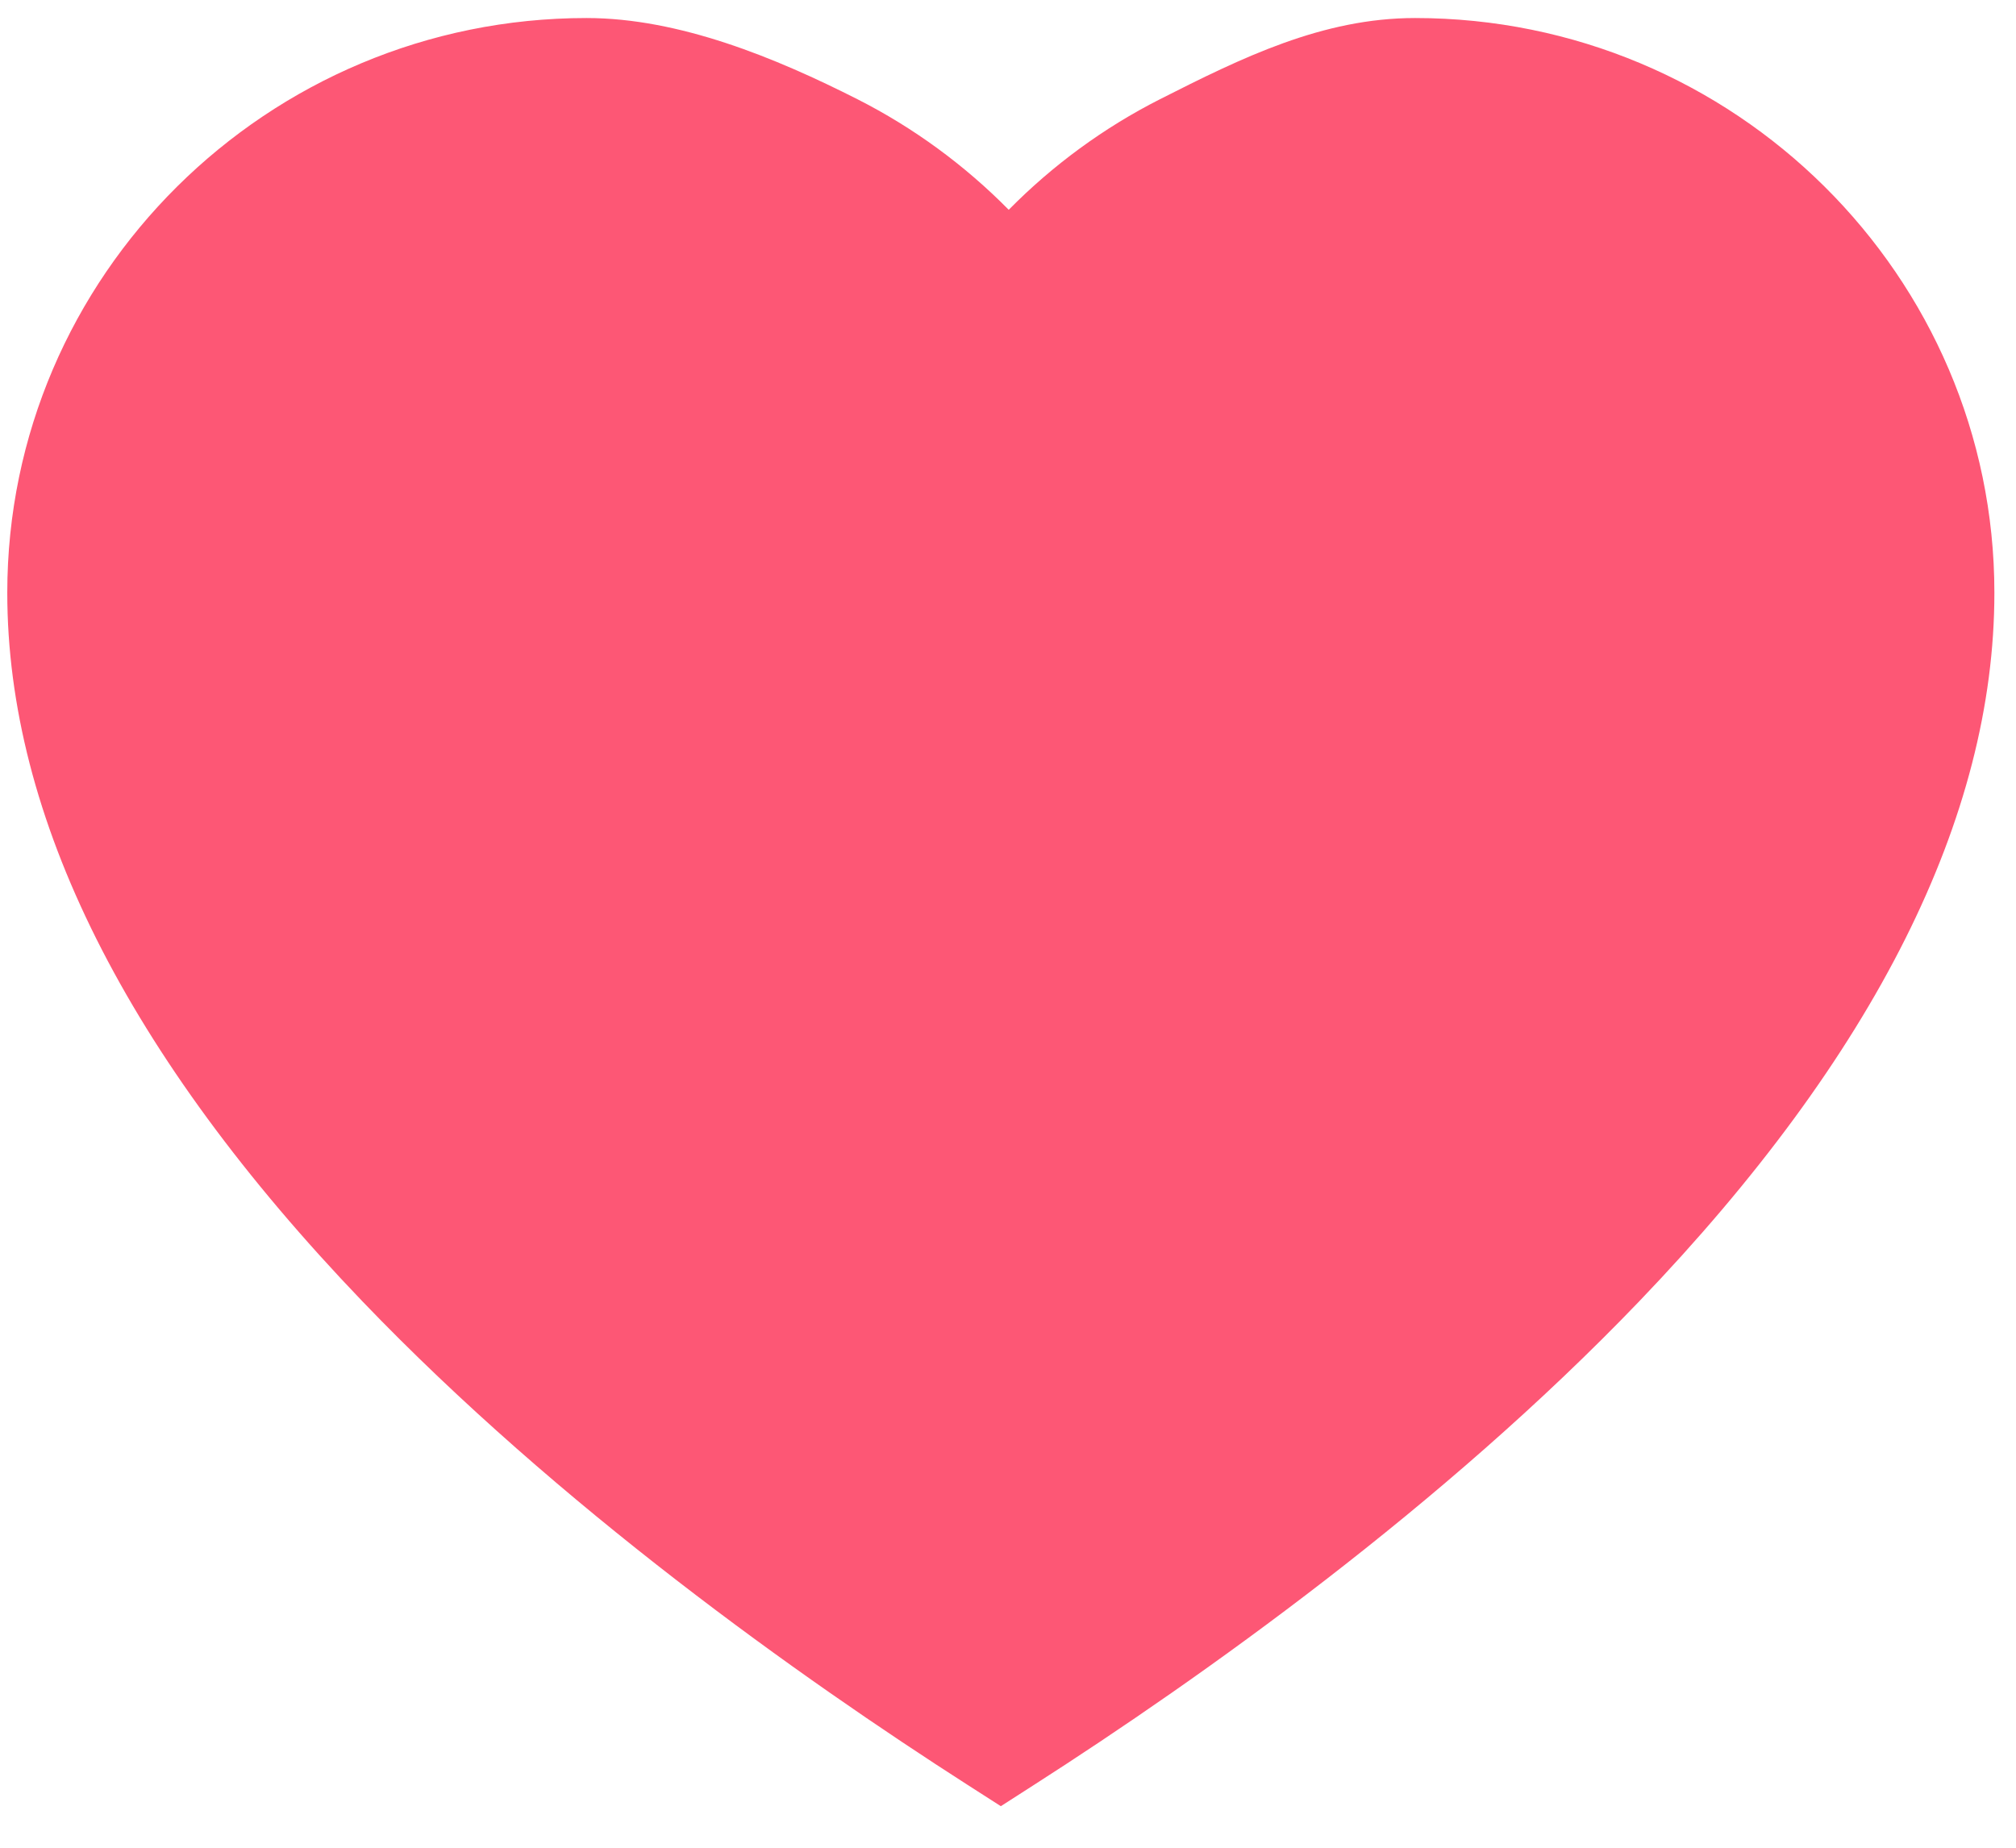 <svg width="36" height="33" viewBox="0 0 36 33" fill="none" xmlns="http://www.w3.org/2000/svg">
<path d="M25.269 0.322C23.615 0.322 22.174 1.032 20.71 1.774C19.714 2.279 18.798 2.95 18.013 3.747C17.227 2.95 16.311 2.279 15.315 1.774C13.851 1.032 12.129 0.322 10.474 0.322C4.77 0.322 0.13 4.927 0.13 10.586C0.13 14.595 2.263 18.852 6.471 23.241C9.985 26.905 14.286 29.959 17.276 31.876L17.872 32.258L18.467 31.876C21.457 29.959 25.759 26.905 29.272 23.241C33.48 18.852 35.614 14.595 35.614 10.586C35.614 4.927 30.973 0.322 25.269 0.322Z" fill="#FD5775"/>
</svg>
